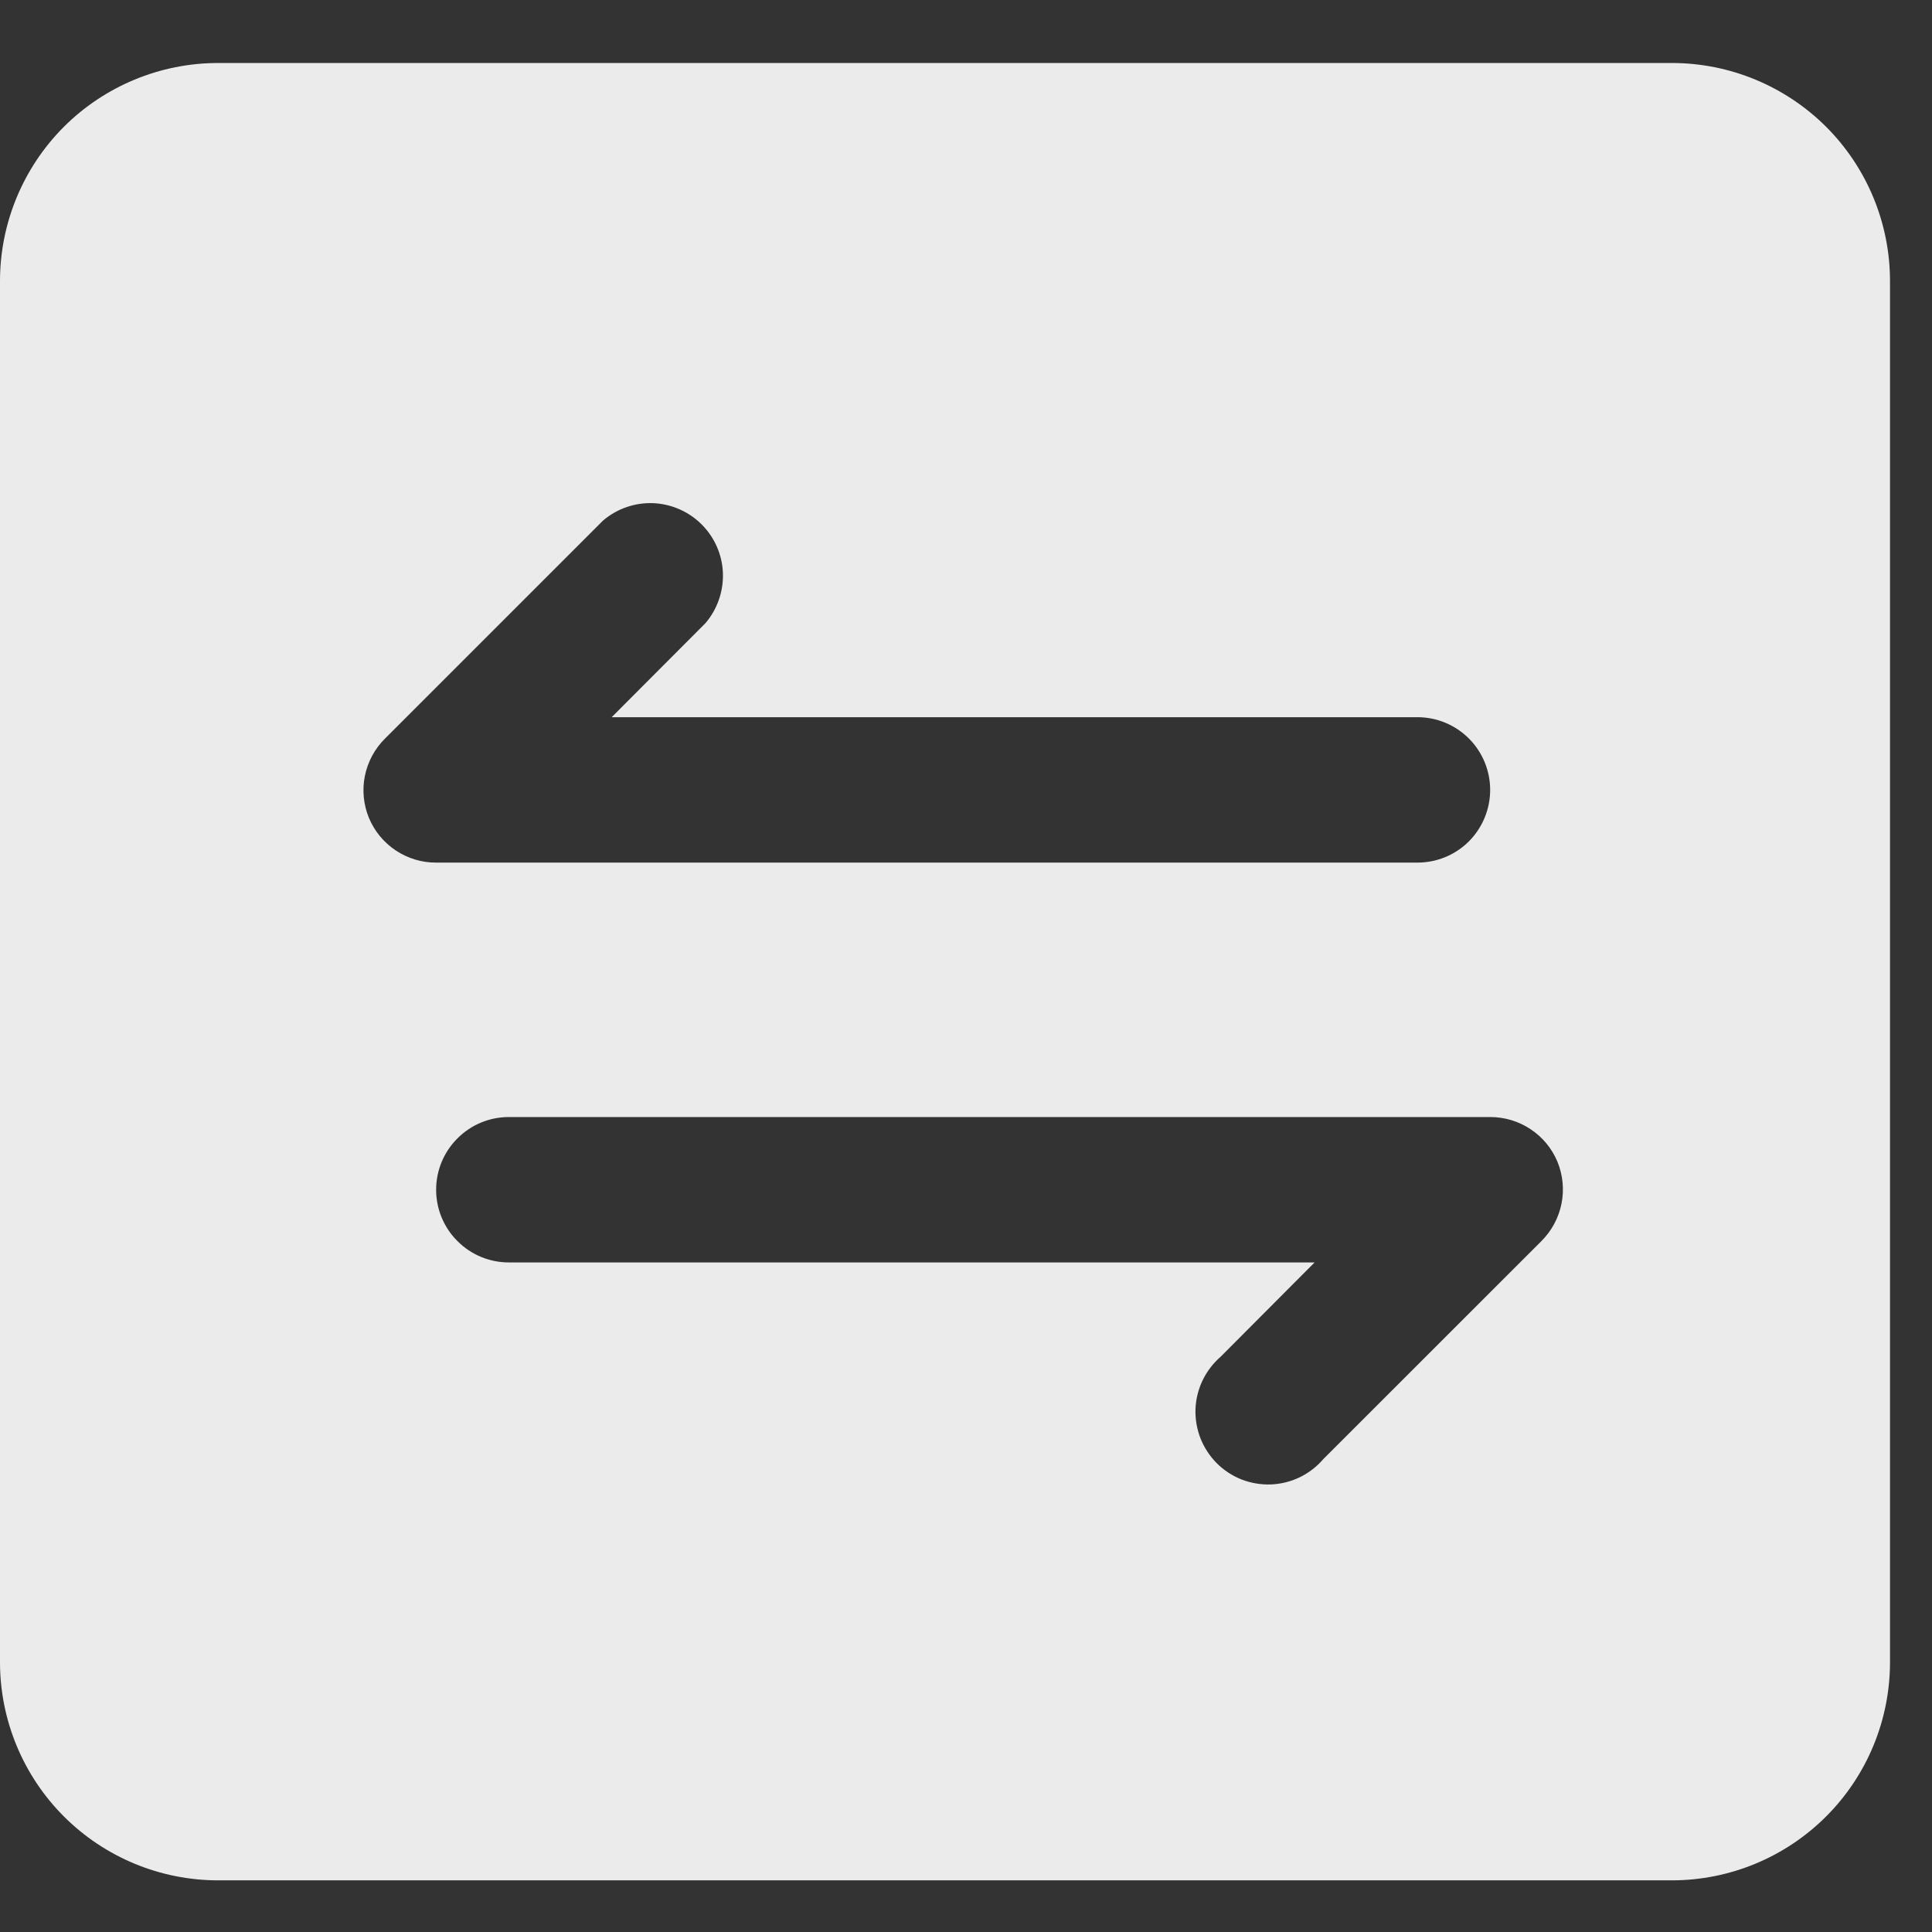 <svg width="23" height="23" viewBox="0 0 23 23" fill="none" xmlns="http://www.w3.org/2000/svg">
<rect x="0" y="0" width="23" height="23" fill="#333333" stroke="none"/>
<g id="Group 15">
<path id="Vector" d="M19.904 0.75H2.596C1.908 0.75 1.247 1.024 0.76 1.51C0.274 1.997 0 2.658 0 3.346V19.788C0 20.477 0.274 21.137 0.76 21.624C1.247 22.111 1.908 22.385 2.596 22.385H19.904C20.592 22.385 21.253 22.111 21.74 21.624C22.227 21.137 22.5 20.477 22.5 19.788V3.346C22.5 2.658 22.227 1.997 21.74 1.51C21.253 1.024 20.592 0.75 19.904 0.75ZM4.392 9.737C4.327 9.579 4.31 9.404 4.344 9.236C4.378 9.069 4.461 8.914 4.582 8.794L7.178 6.198C7.344 6.056 7.557 5.982 7.775 5.99C7.992 5.999 8.199 6.089 8.353 6.243C8.507 6.397 8.598 6.604 8.606 6.821C8.614 7.039 8.54 7.252 8.399 7.418L7.282 8.538H16.875C17.105 8.538 17.325 8.63 17.487 8.792C17.649 8.954 17.74 9.174 17.74 9.404C17.74 9.633 17.649 9.853 17.487 10.016C17.325 10.178 17.105 10.269 16.875 10.269H5.192C5.021 10.27 4.854 10.219 4.711 10.124C4.569 10.03 4.458 9.895 4.392 9.737ZM18.351 14.774L15.754 17.37C15.677 17.46 15.581 17.534 15.474 17.586C15.367 17.638 15.25 17.667 15.13 17.672C15.011 17.676 14.892 17.656 14.781 17.613C14.67 17.569 14.569 17.503 14.485 17.419C14.401 17.334 14.335 17.233 14.291 17.122C14.248 17.011 14.228 16.893 14.232 16.773C14.237 16.654 14.266 16.537 14.318 16.43C14.37 16.323 14.444 16.227 14.534 16.149L15.65 15.029H6.058C5.828 15.029 5.608 14.938 5.446 14.775C5.283 14.613 5.192 14.393 5.192 14.164C5.192 13.934 5.283 13.714 5.446 13.552C5.608 13.389 5.828 13.298 6.058 13.298H17.74C17.912 13.298 18.079 13.348 18.221 13.443C18.364 13.537 18.475 13.672 18.541 13.83C18.606 13.989 18.623 14.163 18.589 14.331C18.555 14.499 18.472 14.653 18.351 14.774Z" fill="#EBEBEB"/>
</g>
</svg>
